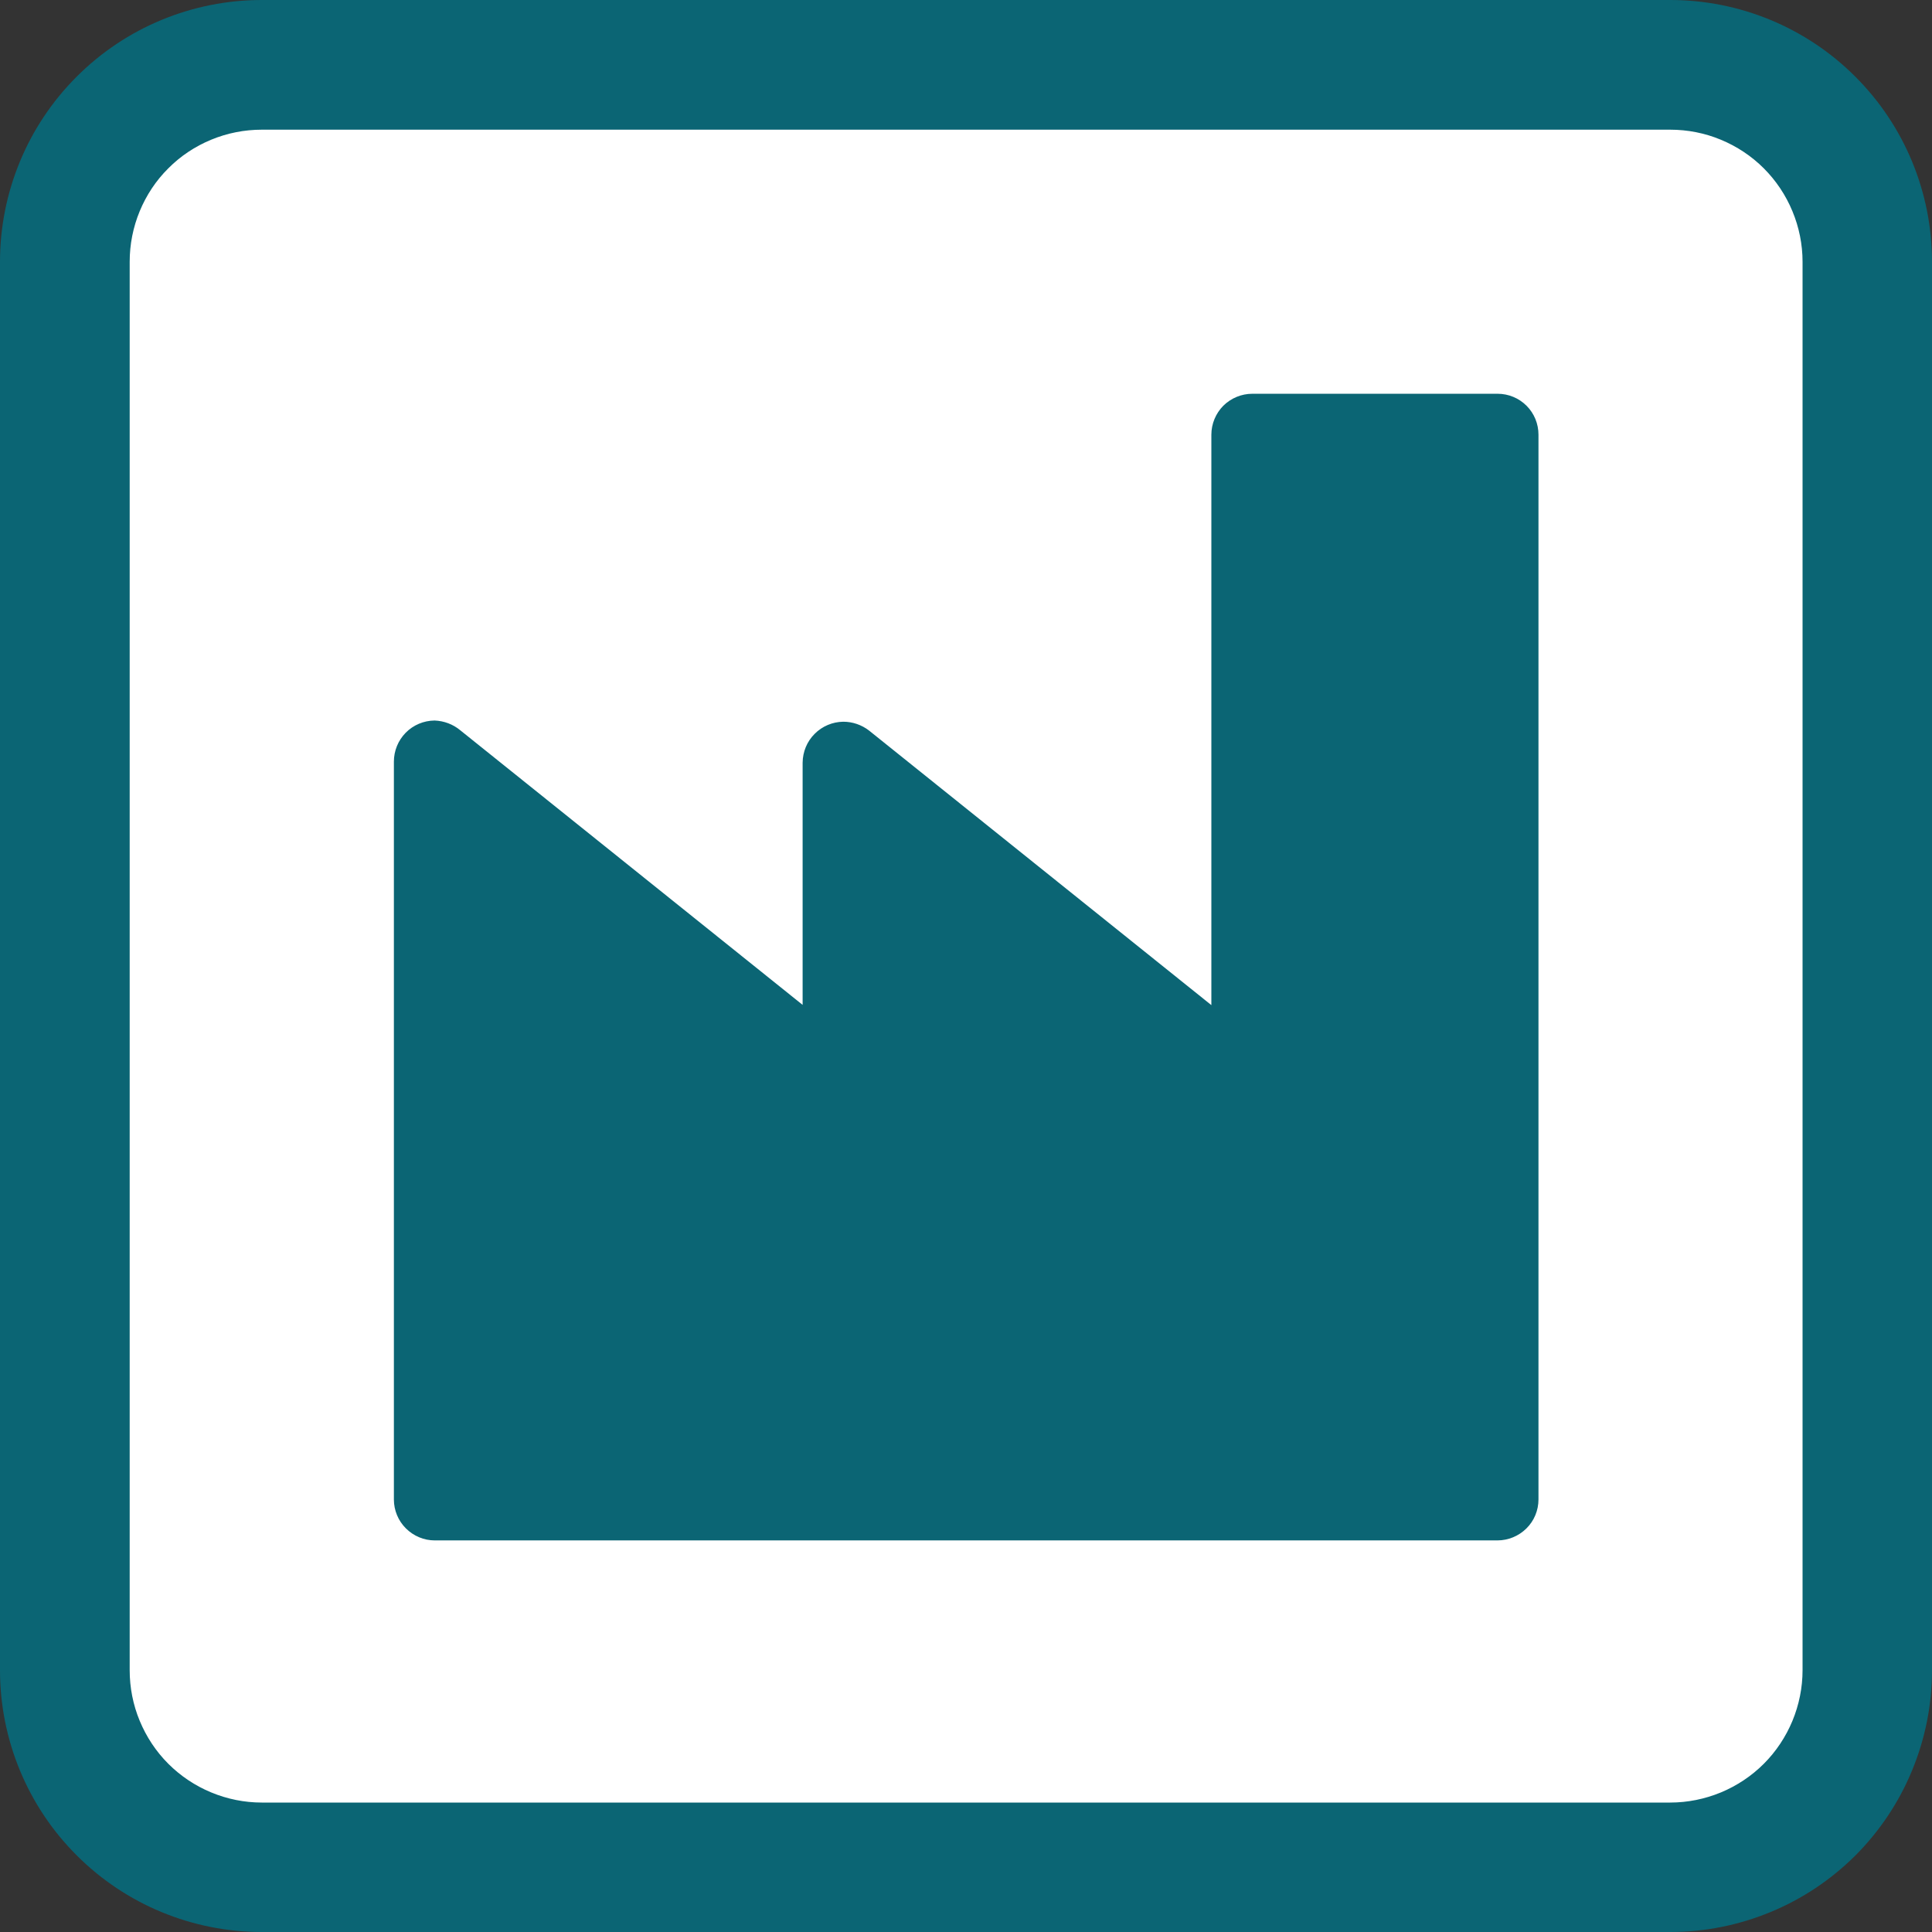 <?xml version="1.0" encoding="UTF-8" standalone="no"?>
<!DOCTYPE svg PUBLIC "-//W3C//DTD SVG 1.1//EN" "http://www.w3.org/Graphics/SVG/1.1/DTD/svg11.dtd">
<svg width="100%" height="100%" viewBox="0 0 16 16" version="1.1" xmlns="http://www.w3.org/2000/svg" xmlns:xlink="http://www.w3.org/1999/xlink" xml:space="preserve" xmlns:serif="http://www.serif.com/" style="fill-rule:evenodd;clip-rule:evenodd;stroke-linejoin:round;stroke-miterlimit:2;">
    <rect x="0" y="0" width="16" height="16" fill="#333333" stroke="none"/>
    <rect x="1" y="1" width="14" height="14" style="fill:white;"/>
    <path d="M13.832,0L2.168,0C1.593,0 1.041,0.228 0.635,0.635C0.228,1.041 0,1.593 0,2.168L0,13.832C0,14.407 0.228,14.959 0.635,15.365C1.041,15.772 1.593,16 2.168,16L13.832,16C14.117,16 14.399,15.944 14.662,15.835C14.925,15.727 15.164,15.567 15.366,15.366C15.567,15.164 15.727,14.925 15.835,14.662C15.944,14.399 16,14.117 16,13.832L16,2.168C16,1.593 15.772,1.041 15.365,0.635C14.959,0.228 14.407,0 13.832,0ZM14.928,13.832C14.928,13.976 14.899,14.119 14.844,14.252C14.789,14.384 14.709,14.505 14.607,14.607C14.505,14.709 14.384,14.789 14.252,14.844C14.119,14.899 13.976,14.928 13.832,14.928L2.168,14.928C2.024,14.928 1.881,14.899 1.749,14.844C1.616,14.789 1.495,14.708 1.394,14.607C1.292,14.505 1.212,14.384 1.157,14.251C1.102,14.119 1.074,13.976 1.074,13.832L1.074,2.168C1.074,2.024 1.102,1.882 1.157,1.749C1.212,1.616 1.292,1.495 1.394,1.394C1.495,1.292 1.616,1.212 1.749,1.157C1.882,1.102 2.024,1.074 2.168,1.074L13.832,1.074C13.976,1.074 14.119,1.102 14.251,1.157C14.384,1.212 14.505,1.292 14.607,1.394C14.708,1.495 14.789,1.616 14.844,1.749C14.899,1.881 14.928,2.024 14.928,2.168L14.928,13.832Z" style="fill:rgb(11,101,116);fill-rule:nonzero;"/>
    <path d="M12.403,3.261L10.371,3.261C10.281,3.261 10.195,3.297 10.131,3.36C10.068,3.424 10.032,3.51 10.032,3.6L10.032,8.324L7.197,6.05C7.136,6.003 7.061,5.977 6.984,5.977C6.895,5.978 6.809,6.014 6.746,6.078C6.683,6.141 6.648,6.226 6.647,6.316L6.647,8.322L3.812,6.048C3.752,5.998 3.677,5.97 3.599,5.967C3.509,5.968 3.423,6.004 3.36,6.068C3.297,6.132 3.262,6.218 3.262,6.308L3.262,12.418C3.262,12.508 3.298,12.594 3.361,12.657C3.425,12.721 3.511,12.757 3.6,12.757L12.401,12.757C12.491,12.757 12.577,12.721 12.641,12.658C12.705,12.595 12.741,12.508 12.741,12.418L12.741,3.6C12.741,3.51 12.706,3.424 12.642,3.36C12.579,3.297 12.493,3.261 12.403,3.261Z" style="fill:rgb(11,101,116);fill-rule:nonzero;"/>
</svg>
